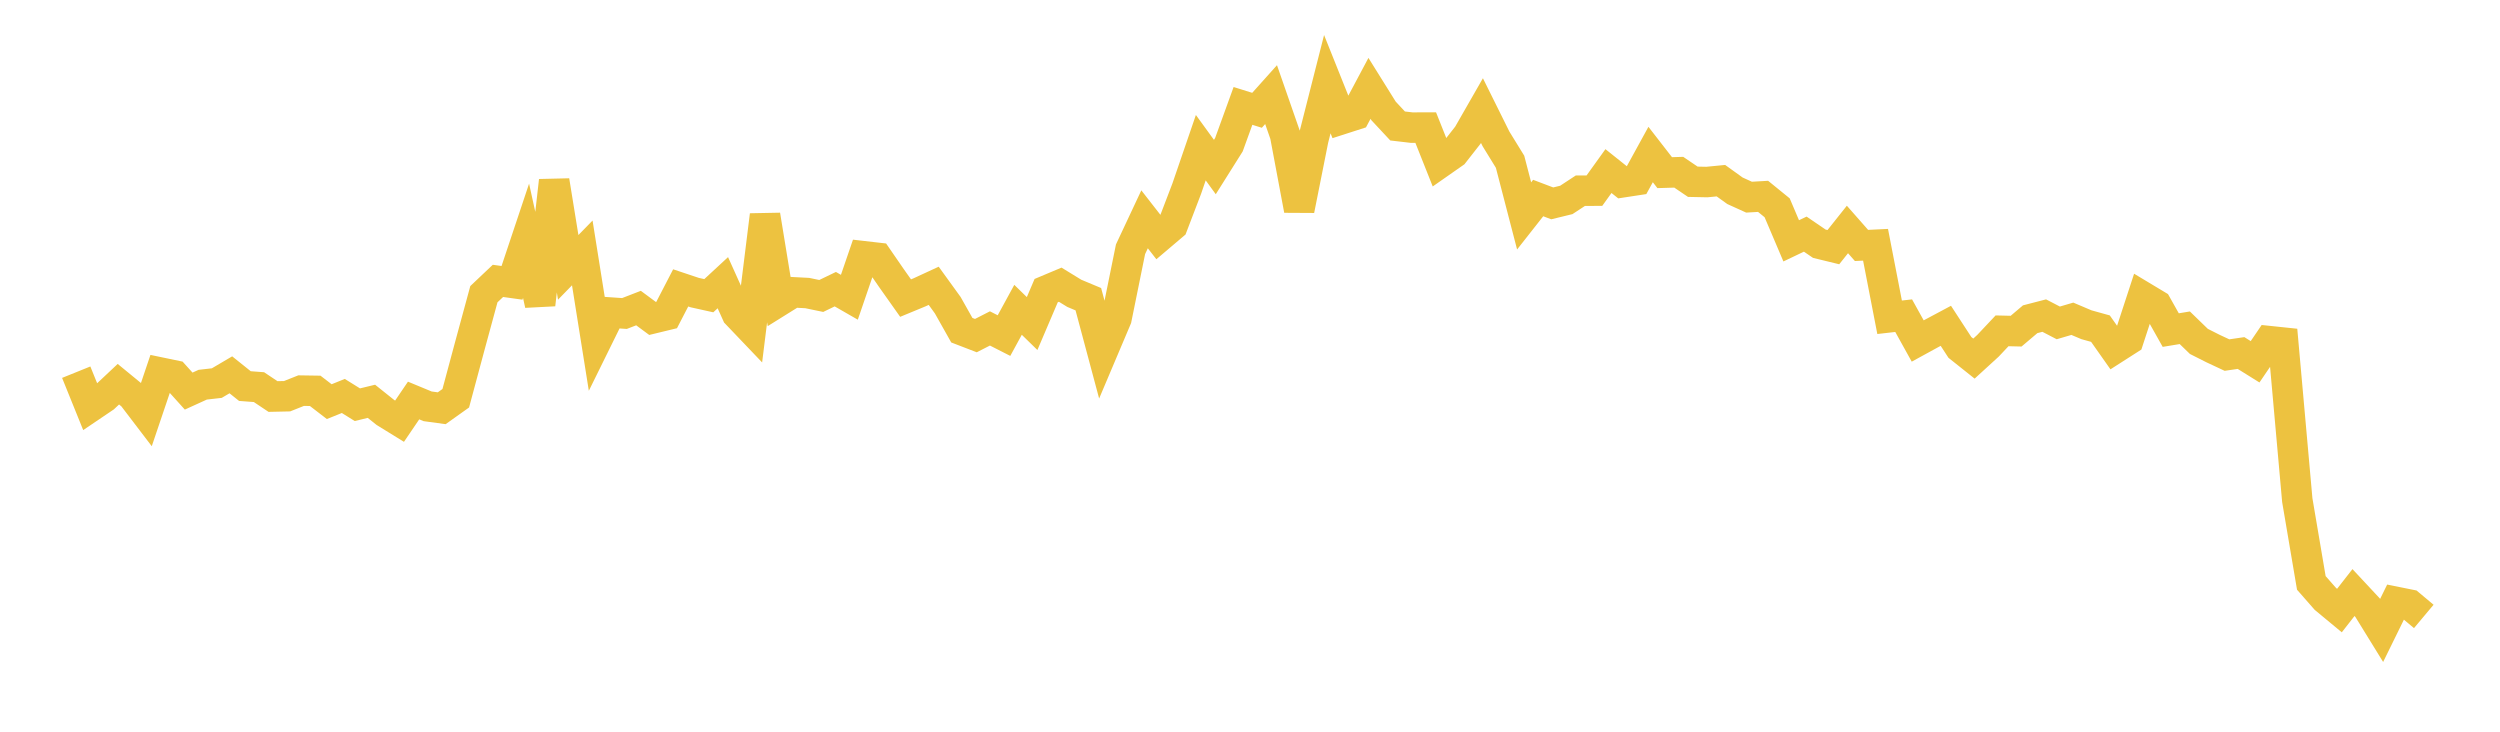 <svg width="164" height="48" xmlns="http://www.w3.org/2000/svg" xmlns:xlink="http://www.w3.org/1999/xlink"><path fill="none" stroke="rgb(237,194,64)" stroke-width="2" d="M5,24.415L5.922,26.694L6.844,26.071L7.766,25.204L8.689,25.961L9.611,27.17L10.533,24.442L11.455,24.634L12.377,25.656L13.299,25.236L14.222,25.131L15.144,24.588L16.066,25.327L16.988,25.396L17.91,26.012L18.832,25.992L19.754,25.625L20.677,25.639L21.599,26.348L22.521,25.975L23.443,26.549L24.365,26.325L25.287,27.062L26.21,27.631L27.132,26.273L28.054,26.655L28.976,26.781L29.898,26.125L30.82,22.695L31.743,19.299L32.665,18.426L33.587,18.554L34.509,15.795L35.431,19.981L36.353,11.855L37.275,17.539L38.198,16.592L39.12,22.374L40.042,20.503L40.964,20.566L41.886,20.209L42.808,20.891L43.731,20.667L44.653,18.886L45.575,19.194L46.497,19.398L47.419,18.545L48.341,20.593L49.263,21.559L50.186,14.113L51.108,19.751L52.03,19.176L52.952,19.224L53.874,19.415L54.796,18.97L55.719,19.5L56.641,16.808L57.563,16.914L58.485,18.252L59.407,19.555L60.329,19.174L61.251,18.748L62.174,20.024L63.096,21.661L64.018,22.016L64.94,21.545L65.862,22.015L66.784,20.324L67.707,21.225L68.629,19.064L69.551,18.676L70.473,19.242L71.395,19.628L72.317,23.074L73.24,20.895L74.162,16.352L75.084,14.387L76.006,15.57L76.928,14.788L77.85,12.376L78.772,9.687L79.695,10.958L80.617,9.492L81.539,6.948L82.461,7.236L83.383,6.207L84.305,8.857L85.228,13.776L86.15,9.15L87.072,5.521L87.994,7.825L88.916,7.528L89.838,5.797L90.76,7.275L91.683,8.264L92.605,8.372L93.527,8.37L94.449,10.688L95.371,10.043L96.293,8.866L97.216,7.255L98.138,9.113L99.06,10.611L99.982,14.163L100.904,12.991L101.826,13.341L102.749,13.116L103.671,12.511L104.593,12.507L105.515,11.223L106.437,11.959L107.359,11.818L108.281,10.136L109.204,11.326L110.126,11.298L111.048,11.923L111.97,11.942L112.892,11.852L113.814,12.515L114.737,12.934L115.659,12.881L116.581,13.631L117.503,15.799L118.425,15.359L119.347,15.988L120.269,16.213L121.192,15.053L122.114,16.101L123.036,16.057L123.958,20.813L124.88,20.708L125.802,22.37L126.725,21.865L127.647,21.373L128.569,22.79L129.491,23.524L130.413,22.681L131.335,21.702L132.257,21.724L133.18,20.942L134.102,20.703L135.024,21.182L135.946,20.911L136.868,21.302L137.79,21.559L138.713,22.87L139.635,22.28L140.557,19.459L141.479,20.013L142.401,21.654L143.323,21.501L144.246,22.396L145.168,22.862L146.09,23.293L147.012,23.158L147.934,23.733L148.856,22.377L149.778,22.474L150.701,32.803L151.623,38.239L152.545,39.289L153.467,40.053L154.389,38.872L155.311,39.861L156.234,41.358L157.156,39.48L158.078,39.666L159,40.438"></path></svg>
